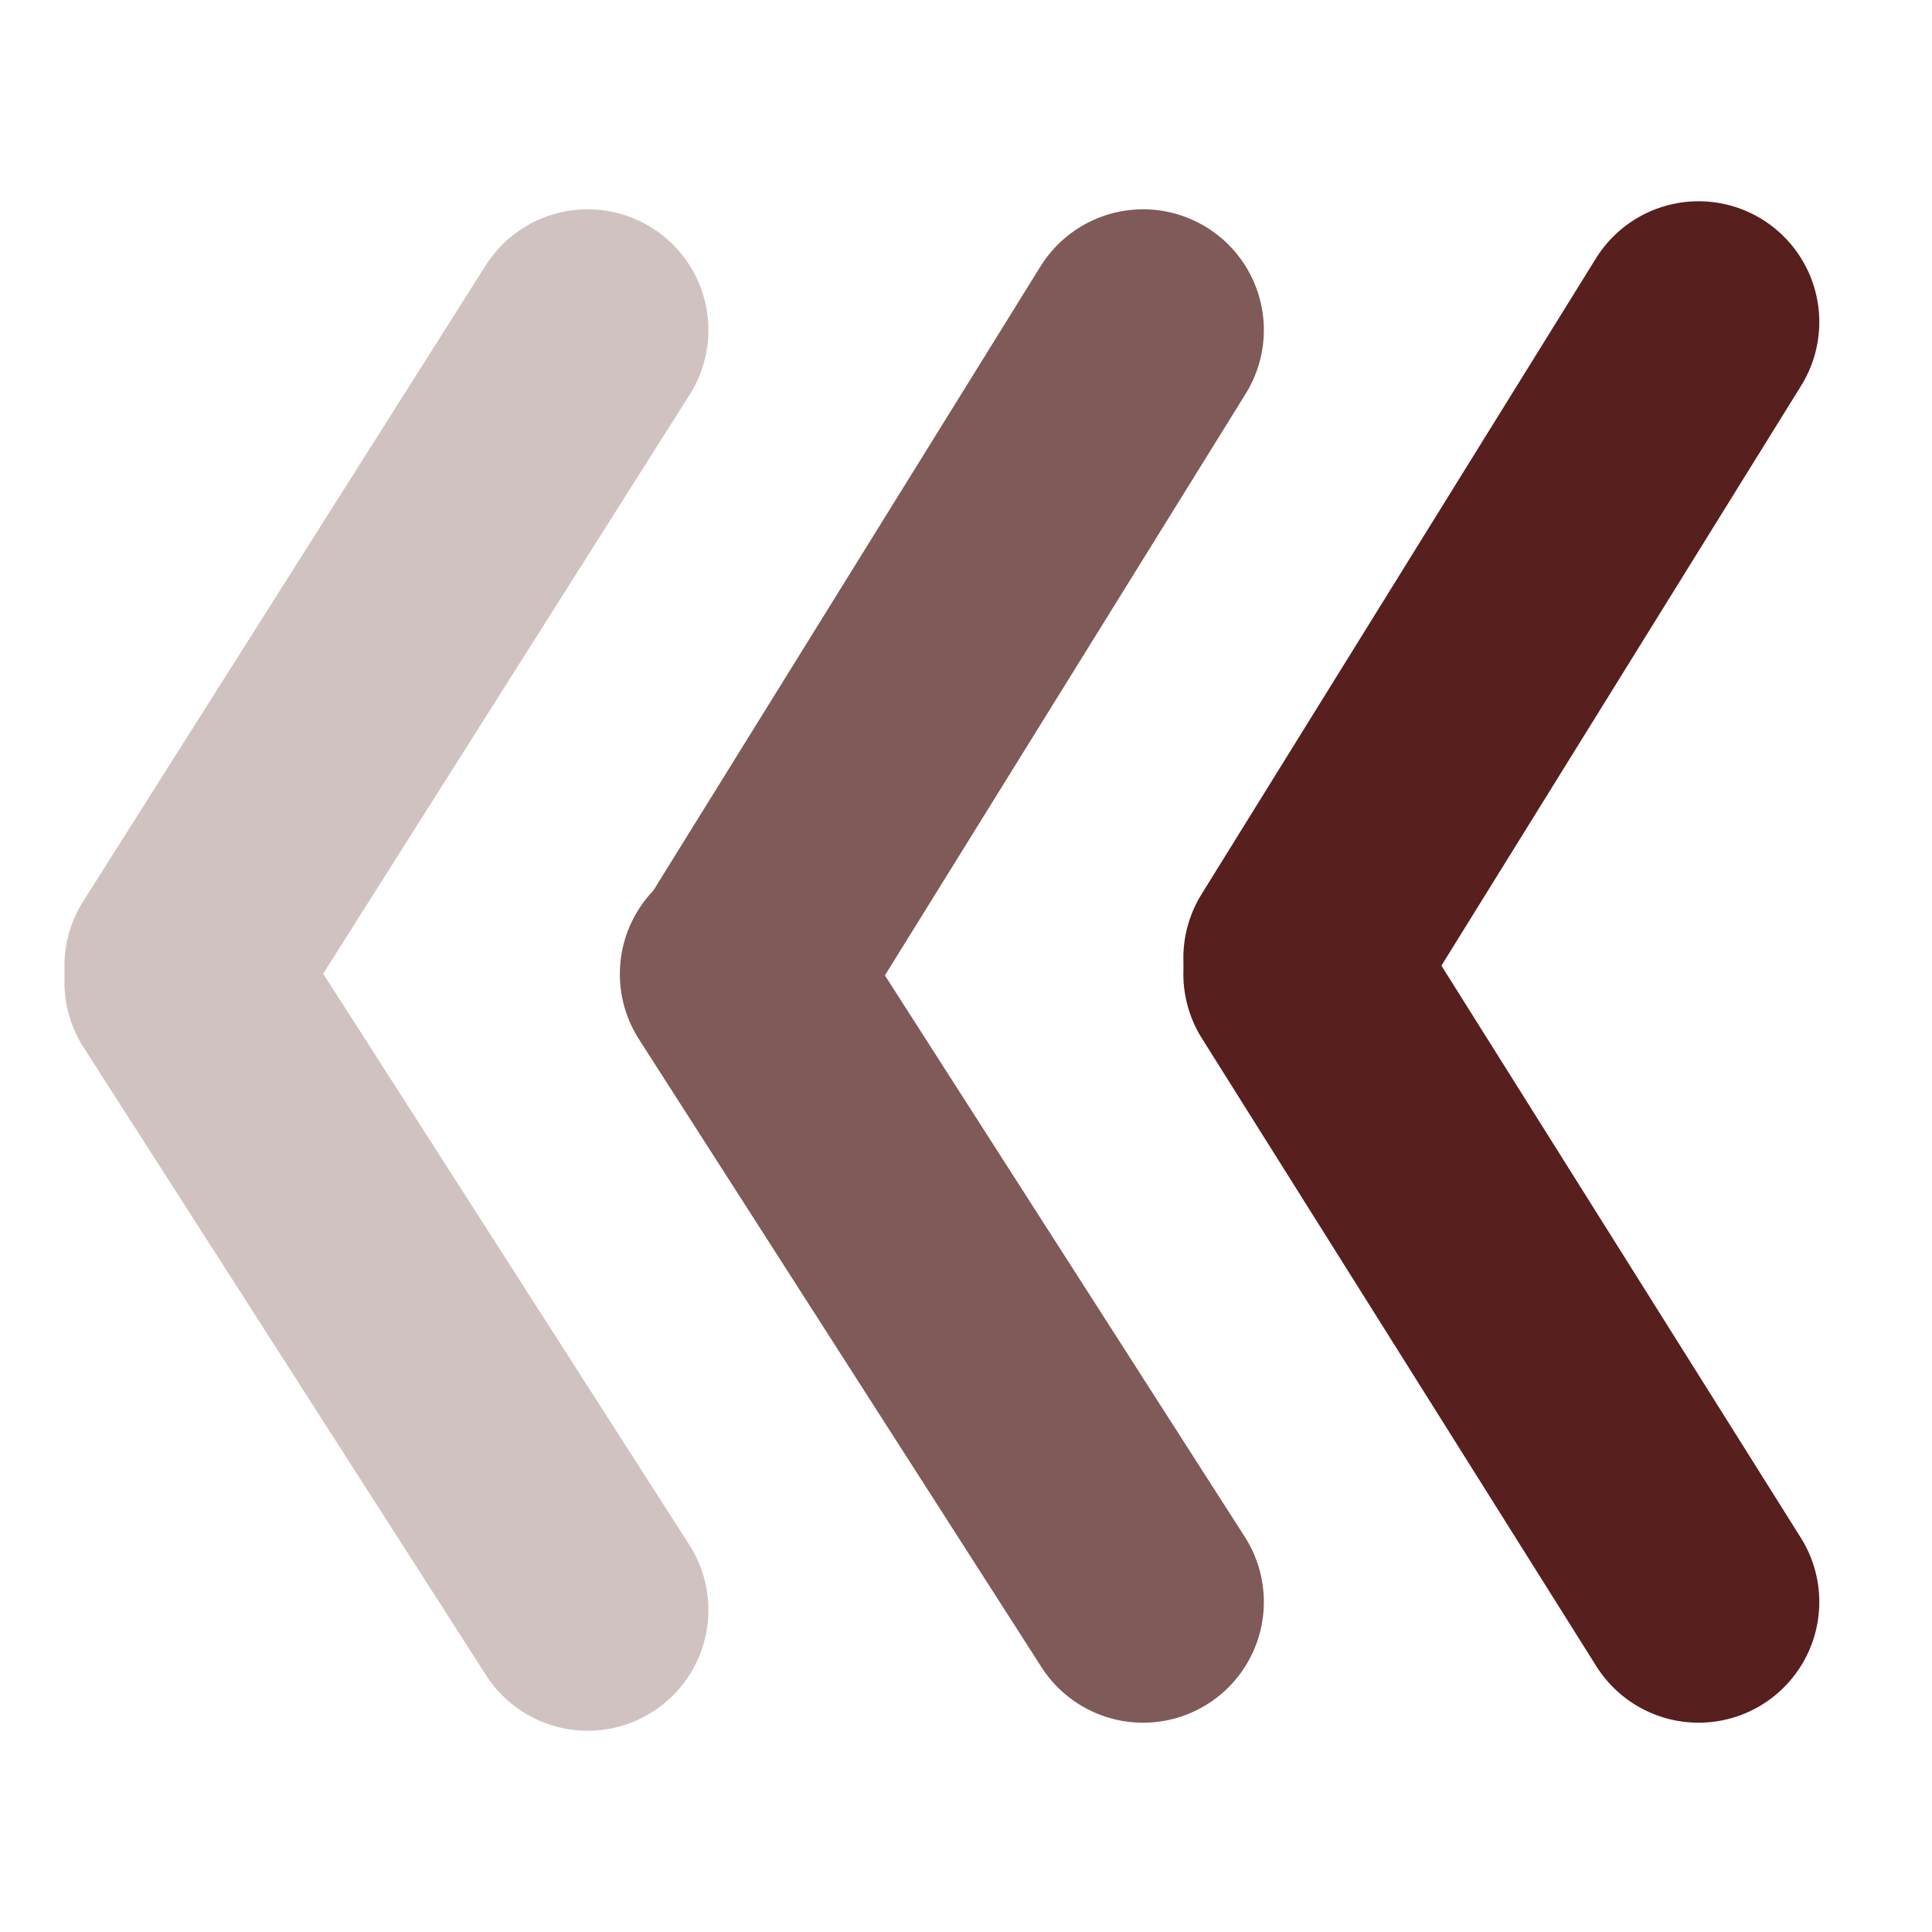 <svg version="1.1" id="レイヤー_1" xmlns="http://www.w3.org/2000/svg"
    xmlns:xlink="http://www.w3.org/1999/xlink" x="0px" y="0px" viewBox="0 0 24 24"
    style="enable-background:new 0 0 24 24;" xml:space="preserve" class="hamburger-icon">
        <style type="text/css">
          .st0 {
            fill: none;
            stroke: #D1C2C2;
            stroke-width: 3;
            stroke-linecap: round;
          }

          .st1 {
            fill: none;
            stroke: #805959;
            stroke-width: 3;
            stroke-linecap: round;
          }

          .st2 {
            fill: none;
            stroke: #581F1F;
            stroke-width: 3;
            stroke-linecap: round;
          }
        </style>
        <g>
          <line class="st0" x1="7.3" y1="4.1" x2="2.3" y2="12" />
          <line class="st0" x1="7.3" y1="20" x2="2.3" y2="12.2" />
        </g>
        <g>
          <line class="st1" x1="14.2" y1="4.1" x2="9.3" y2="12" />
          <line class="st1" x1="14.2" y1="19.9" x2="9.2" y2="12.1" />
        </g>
        <g>
          <line class="st2" x1="21.1" y1="4" x2="16.2" y2="11.9" />
          <line class="st2" x1="21.1" y1="19.9" x2="16.2" y2="12.1" />
        </g>
      </svg>